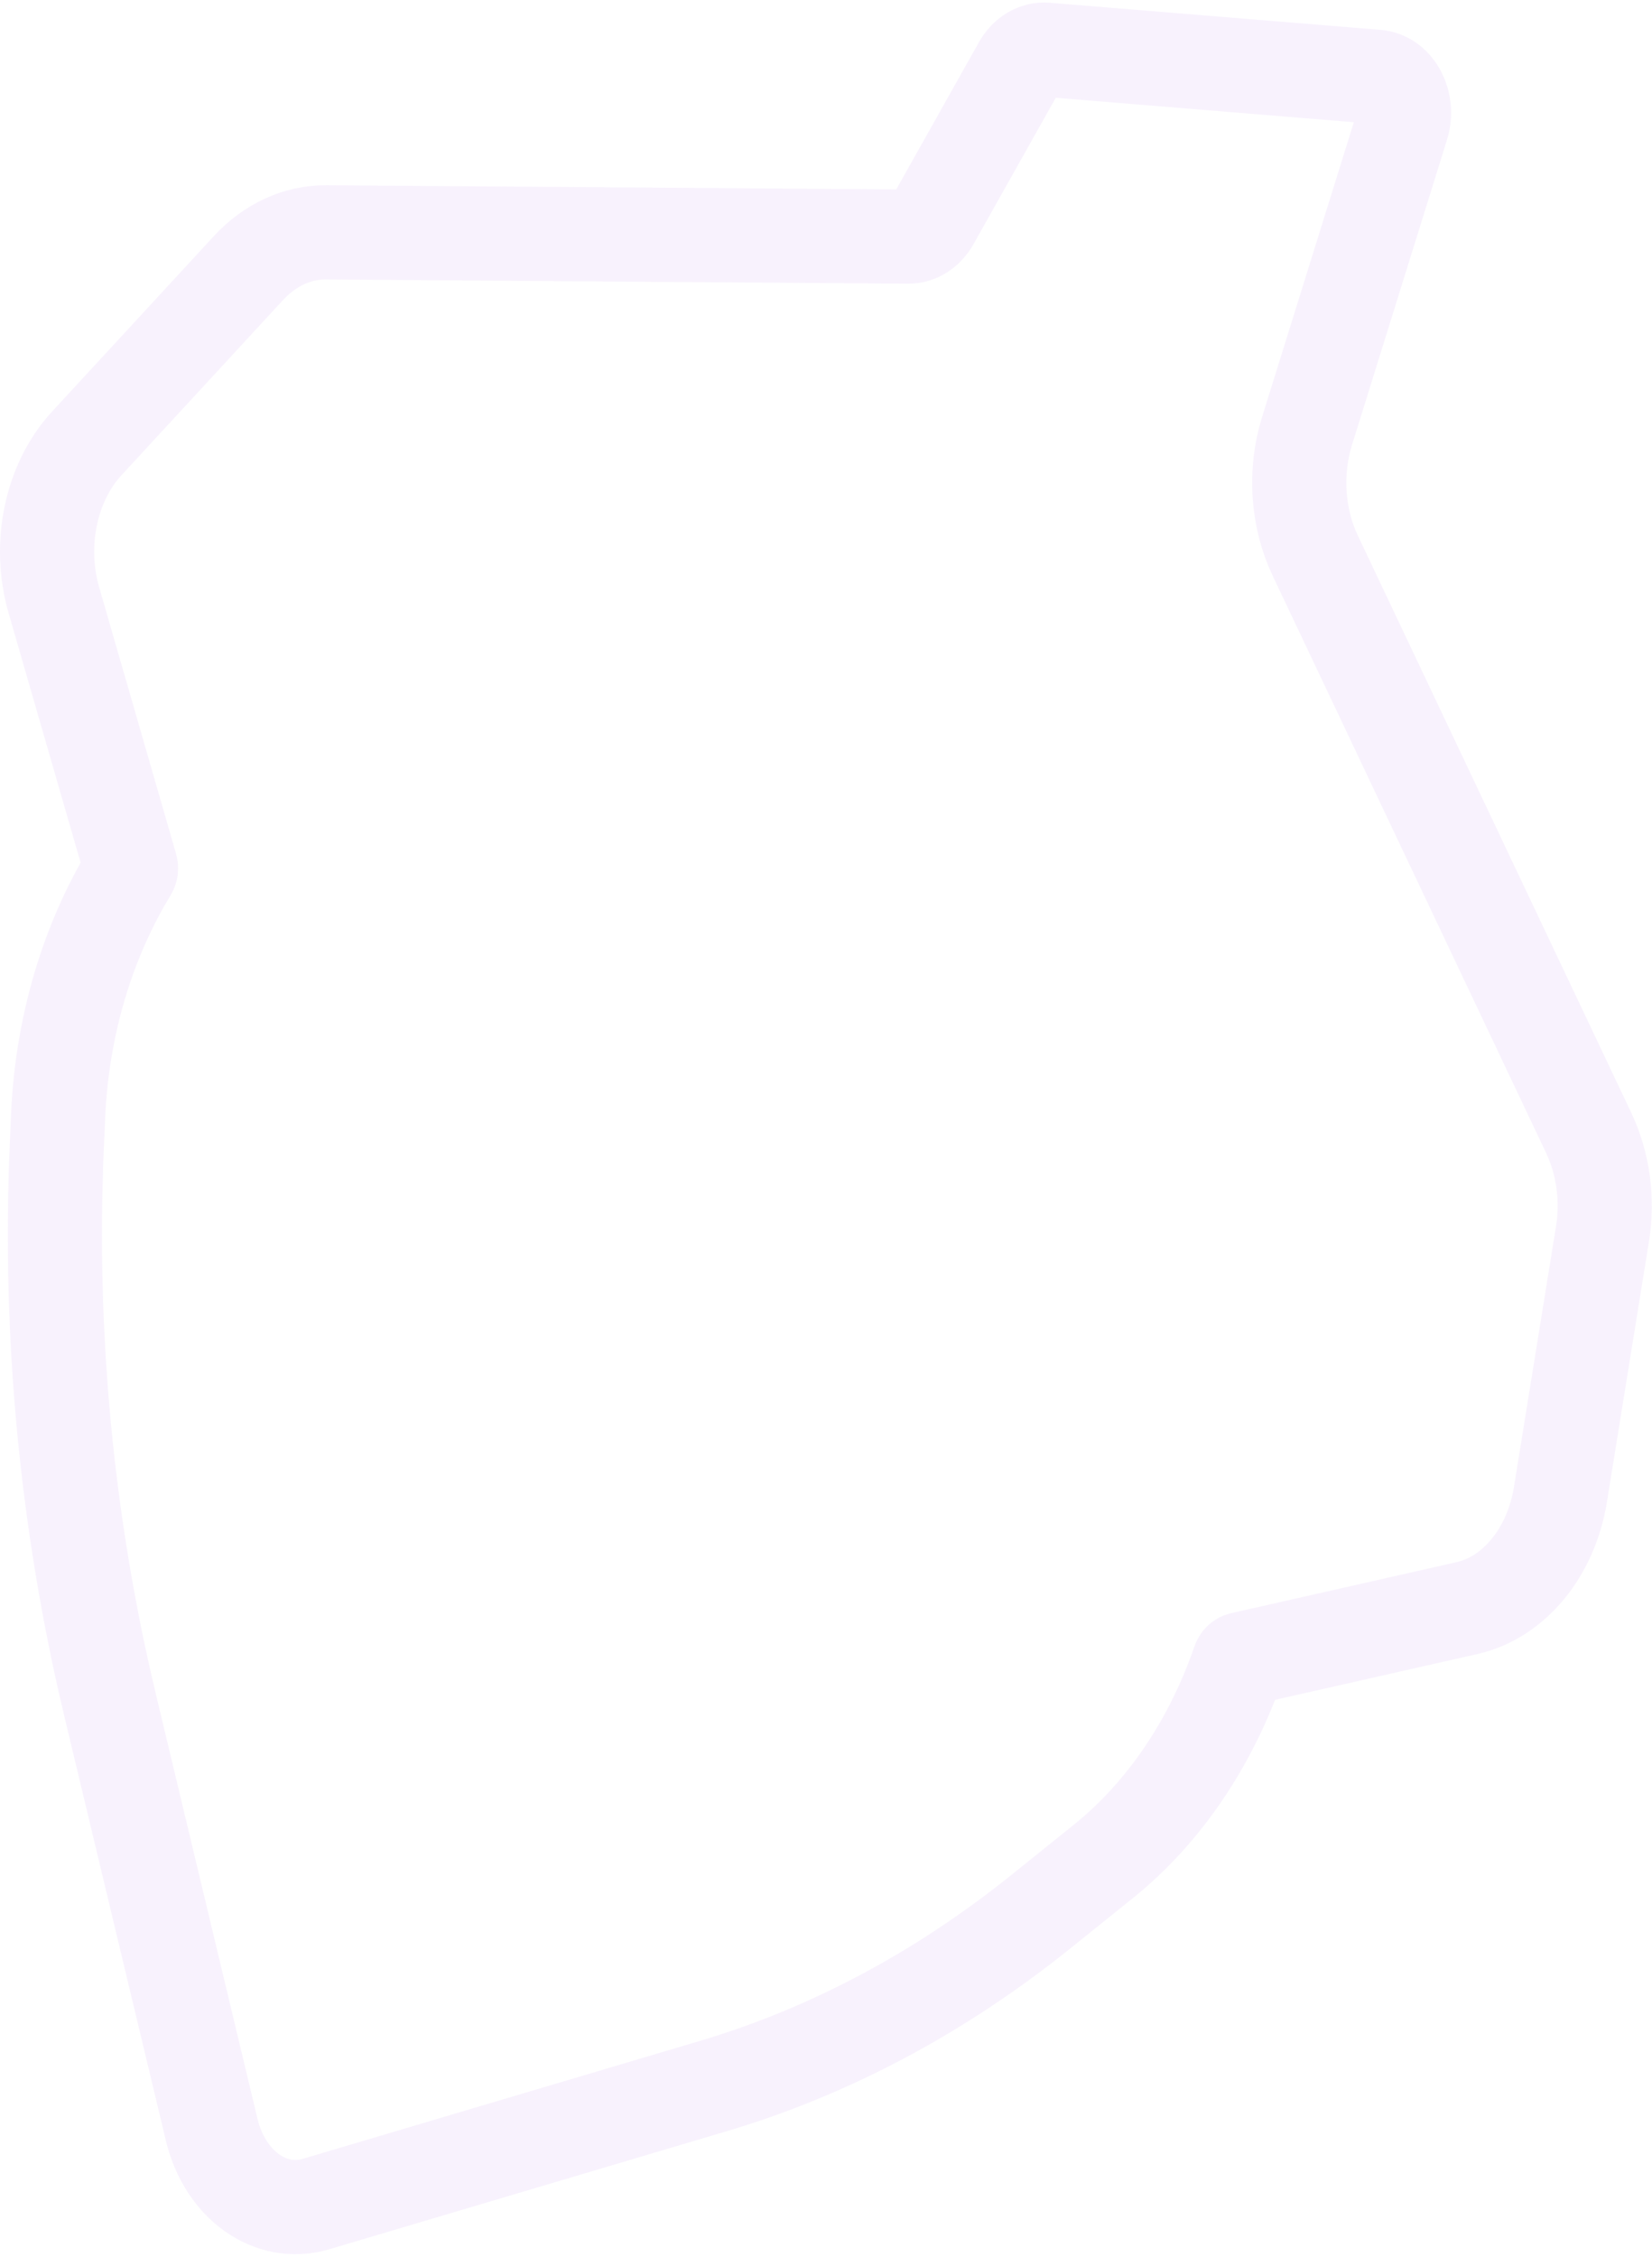 <svg width="421" height="575" viewBox="0 0 421 575" fill="none" xmlns="http://www.w3.org/2000/svg">
<path fill-rule="evenodd" clip-rule="evenodd" d="M357.305 32.025C359.103 26.25 355.856 19.977 350.857 19.567L266.562 12.664C263.956 12.451 261.451 13.941 259.962 16.59L237.627 56.321C236.229 58.809 233.927 60.285 231.475 60.267L83.089 59.186C75.808 59.133 68.766 62.379 63.294 68.31L22.123 112.933C12.963 122.861 9.636 138.687 13.727 152.864L33.338 220.808C33.438 221.159 33.391 221.548 33.209 221.845C22.191 239.931 15.785 261.661 14.808 284.263L14.476 291.961C12.401 339.986 16.98 388.087 28.022 434.208C37.12 472.214 47.547 515.77 53.939 542.468C57.311 556.553 68.961 564.863 80.527 561.433C105.428 554.048 148.196 541.36 181.877 531.346C211.496 522.539 239.658 507.524 265.193 487.005L281.171 474.165C296.533 461.82 308.569 444.105 315.745 423.277C315.862 422.936 316.111 422.69 316.407 422.623L373.863 409.621C385.852 406.909 395.286 395.438 397.669 380.677L408.379 314.337C409.803 305.52 408.558 296.365 404.88 288.606L335.176 141.53C330.609 131.895 329.839 120.217 333.085 109.797L357.305 32.025Z" stroke="#953EDA" stroke-opacity="0.07" stroke-width="24"/>
</svg>
